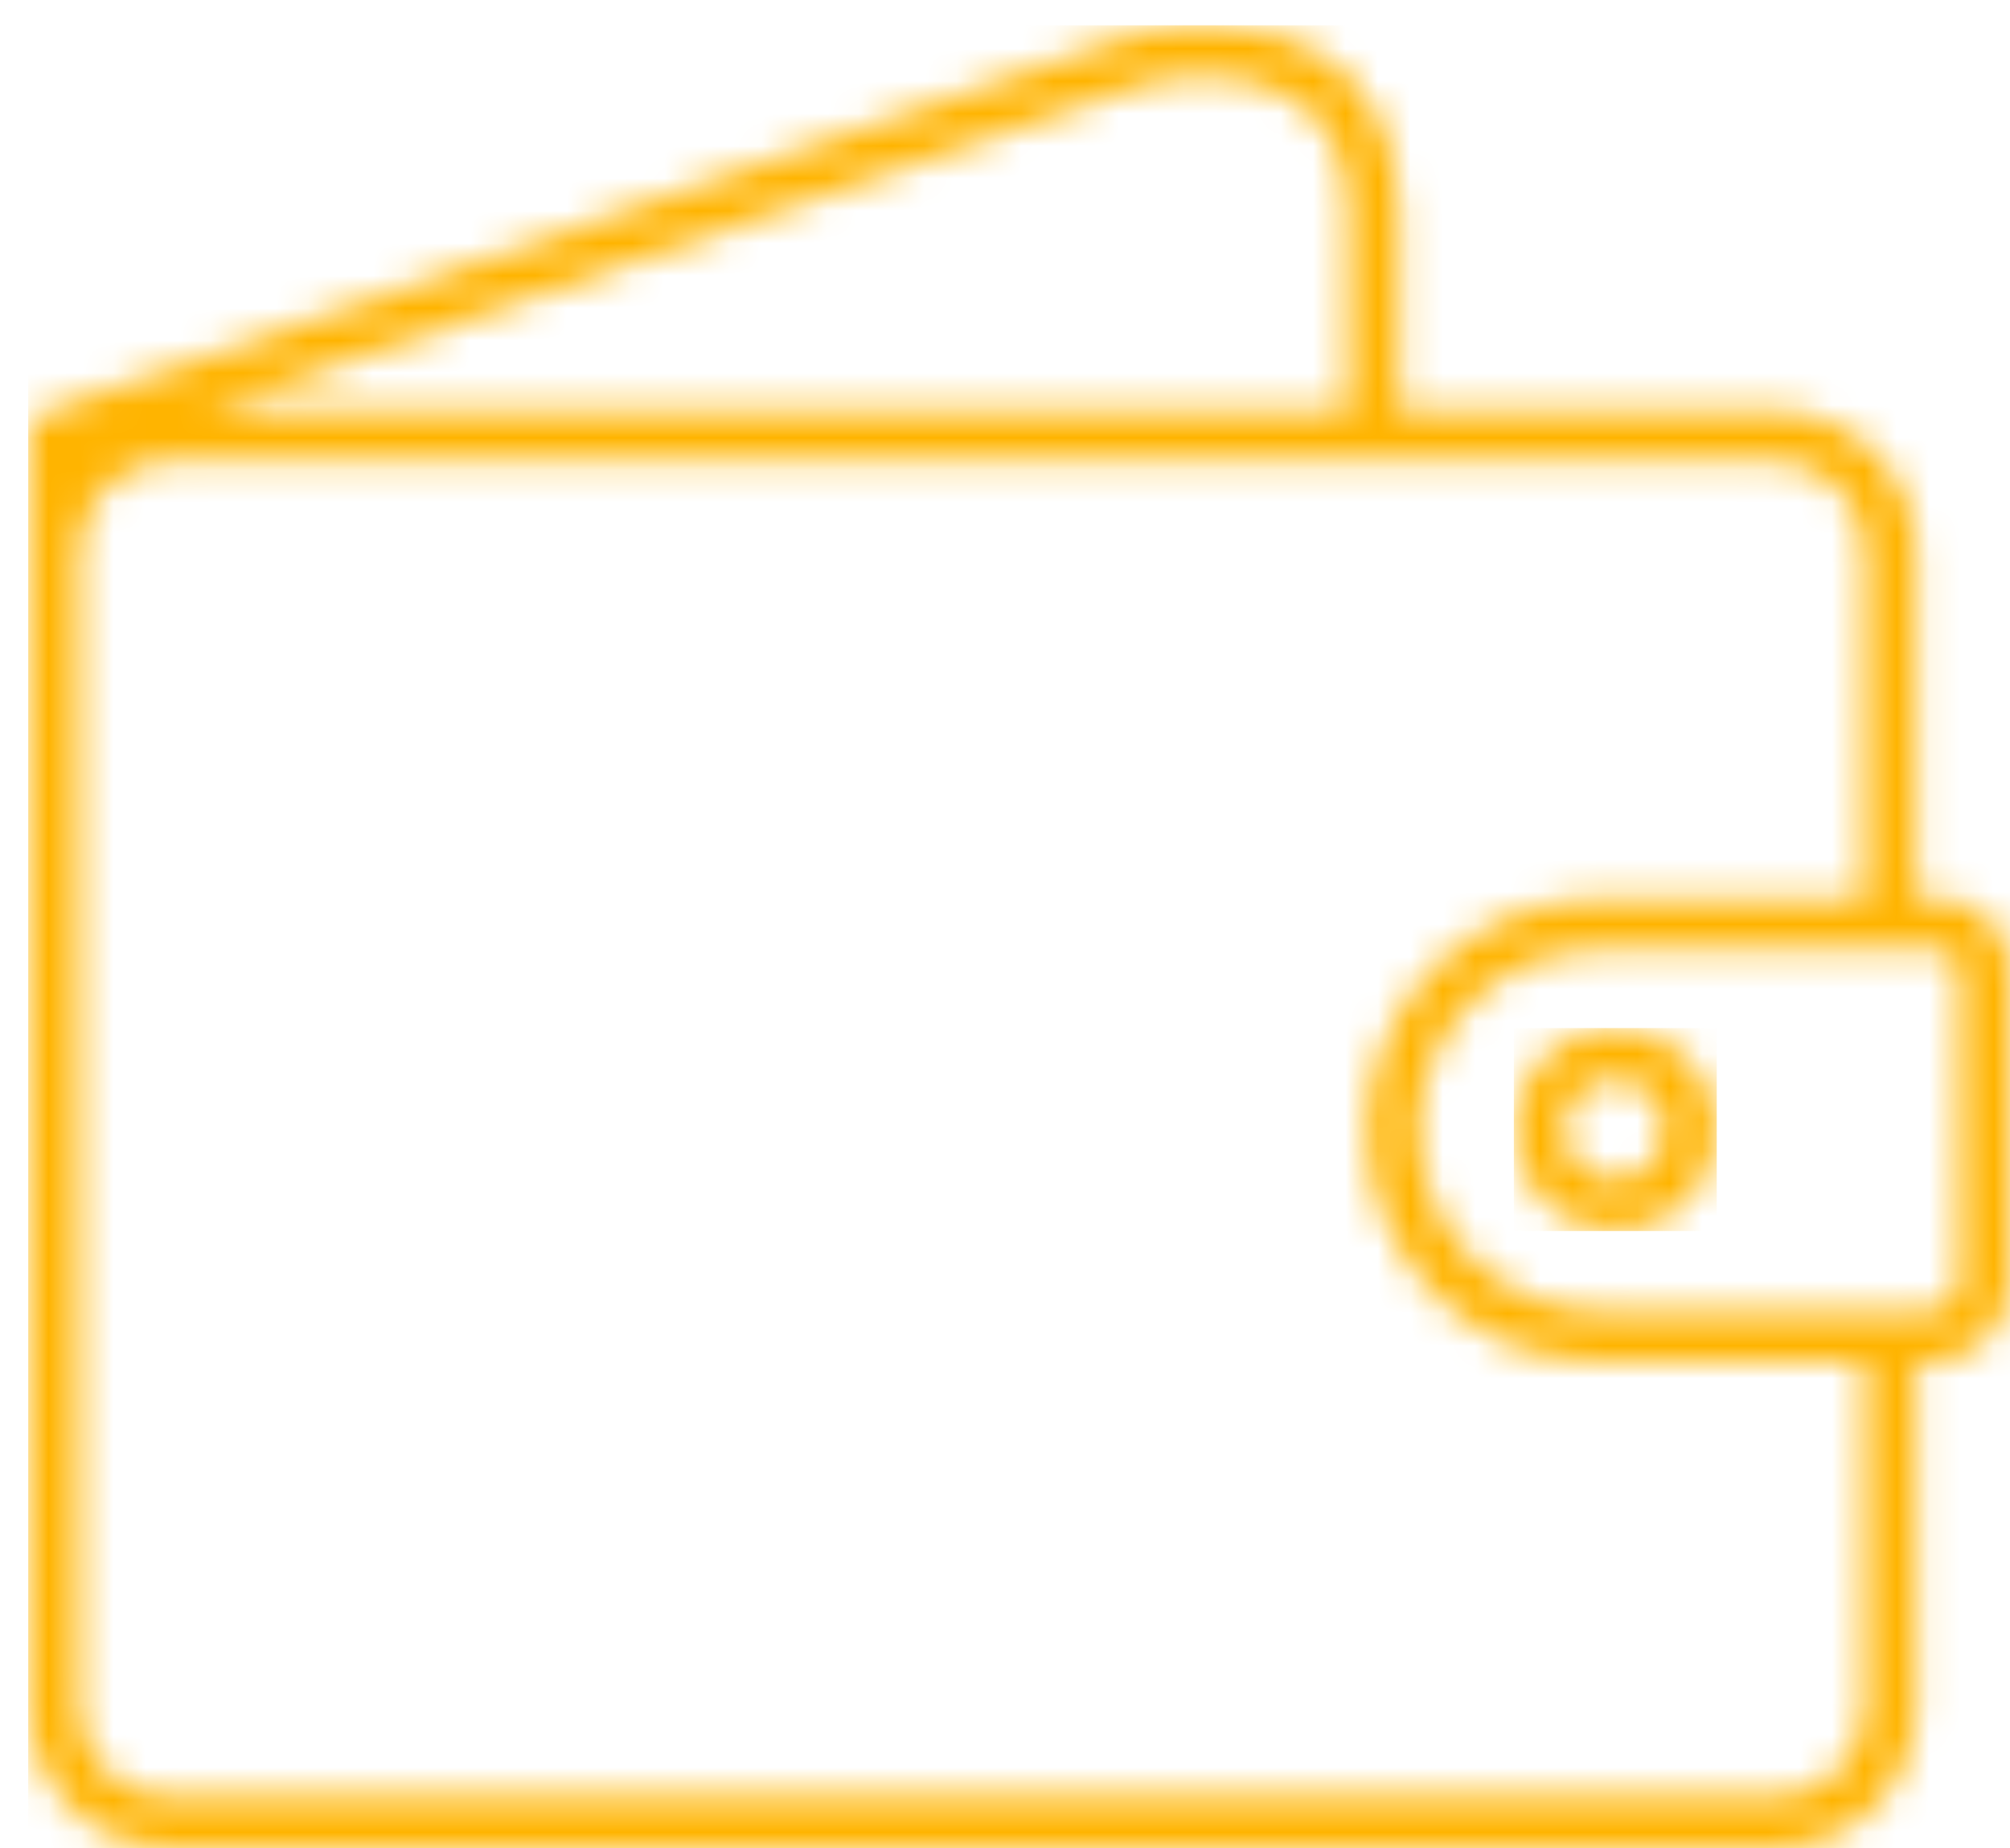<svg width="62" height="57" viewBox="0 0 62 57" fill="none" xmlns="http://www.w3.org/2000/svg">
<mask id="mask0_3_439" style="mask-type:luminance" maskUnits="userSpaceOnUse" x="0" y="0" width="62" height="57">
<path d="M43.739 34.862C43.739 31.79 46.237 29.292 49.309 29.292H59.818C60.162 29.292 60.45 29.579 60.45 29.895V39.543C60.45 40.031 60.047 40.433 59.559 40.433H49.338C46.265 40.433 43.767 37.935 43.767 34.862M2.45 52.636V17.032C2.45 15.481 3.713 14.218 5.235 14.218H54.707C56.257 14.218 57.521 15.481 57.521 17.032V27.713H49.309C45.375 27.713 42.16 30.929 42.16 34.862C42.16 38.796 45.375 42.012 49.309 42.012H57.521V52.636C57.521 54.186 56.257 55.421 54.707 55.421H5.235C3.684 55.421 2.45 54.157 2.45 52.636ZM35.268 2.618C36.331 2.274 38.599 2.101 40.092 3.192C41.068 3.881 41.585 5.059 41.585 6.609V12.668H6.326C15.026 9.653 33.66 3.164 35.268 2.618ZM34.78 1.125C32.684 1.814 1.732 12.61 1.416 12.696C1.1 12.811 0.899 13.098 0.899 13.443V52.636C0.899 55.048 2.852 57 5.264 57H54.736C57.148 57 59.1 55.048 59.1 52.636V42.012H59.531C60.88 42.012 62 40.892 62 39.543V29.895C62 28.689 61.024 27.713 59.818 27.713H59.1V17.032C59.1 14.62 57.148 12.668 54.736 12.668H43.164V6.609C43.164 3.996 42.016 2.618 41.04 1.9C39.891 1.068 38.427 0.781 37.135 0.781C36.216 0.781 35.383 0.924 34.78 1.125Z" fill="white"/>
</mask>
<g mask="url(#mask0_3_439)">
<path d="M62 0.781H0.87V57.029H62V0.781Z" fill="#FFB400"/>
</g>
<mask id="mask1_3_439" style="mask-type:luminance" maskUnits="userSpaceOnUse" x="46" y="31" width="7" height="7">
<path d="M48.246 34.834C48.246 33.972 48.936 33.283 49.797 33.283C50.658 33.283 51.347 33.972 51.347 34.834C51.347 35.695 50.658 36.384 49.797 36.384C48.936 36.384 48.246 35.695 48.246 34.834ZM46.696 34.834C46.696 36.556 48.103 37.964 49.826 37.964C51.548 37.964 52.955 36.556 52.955 34.834C52.955 33.111 51.548 31.704 49.826 31.704C48.103 31.704 46.696 33.111 46.696 34.834Z" fill="white"/>
</mask>
<g mask="url(#mask1_3_439)">
<path d="M52.955 31.704H46.696V37.964H52.955V31.704Z" fill="#FFB400"/>
</g>
</svg>
